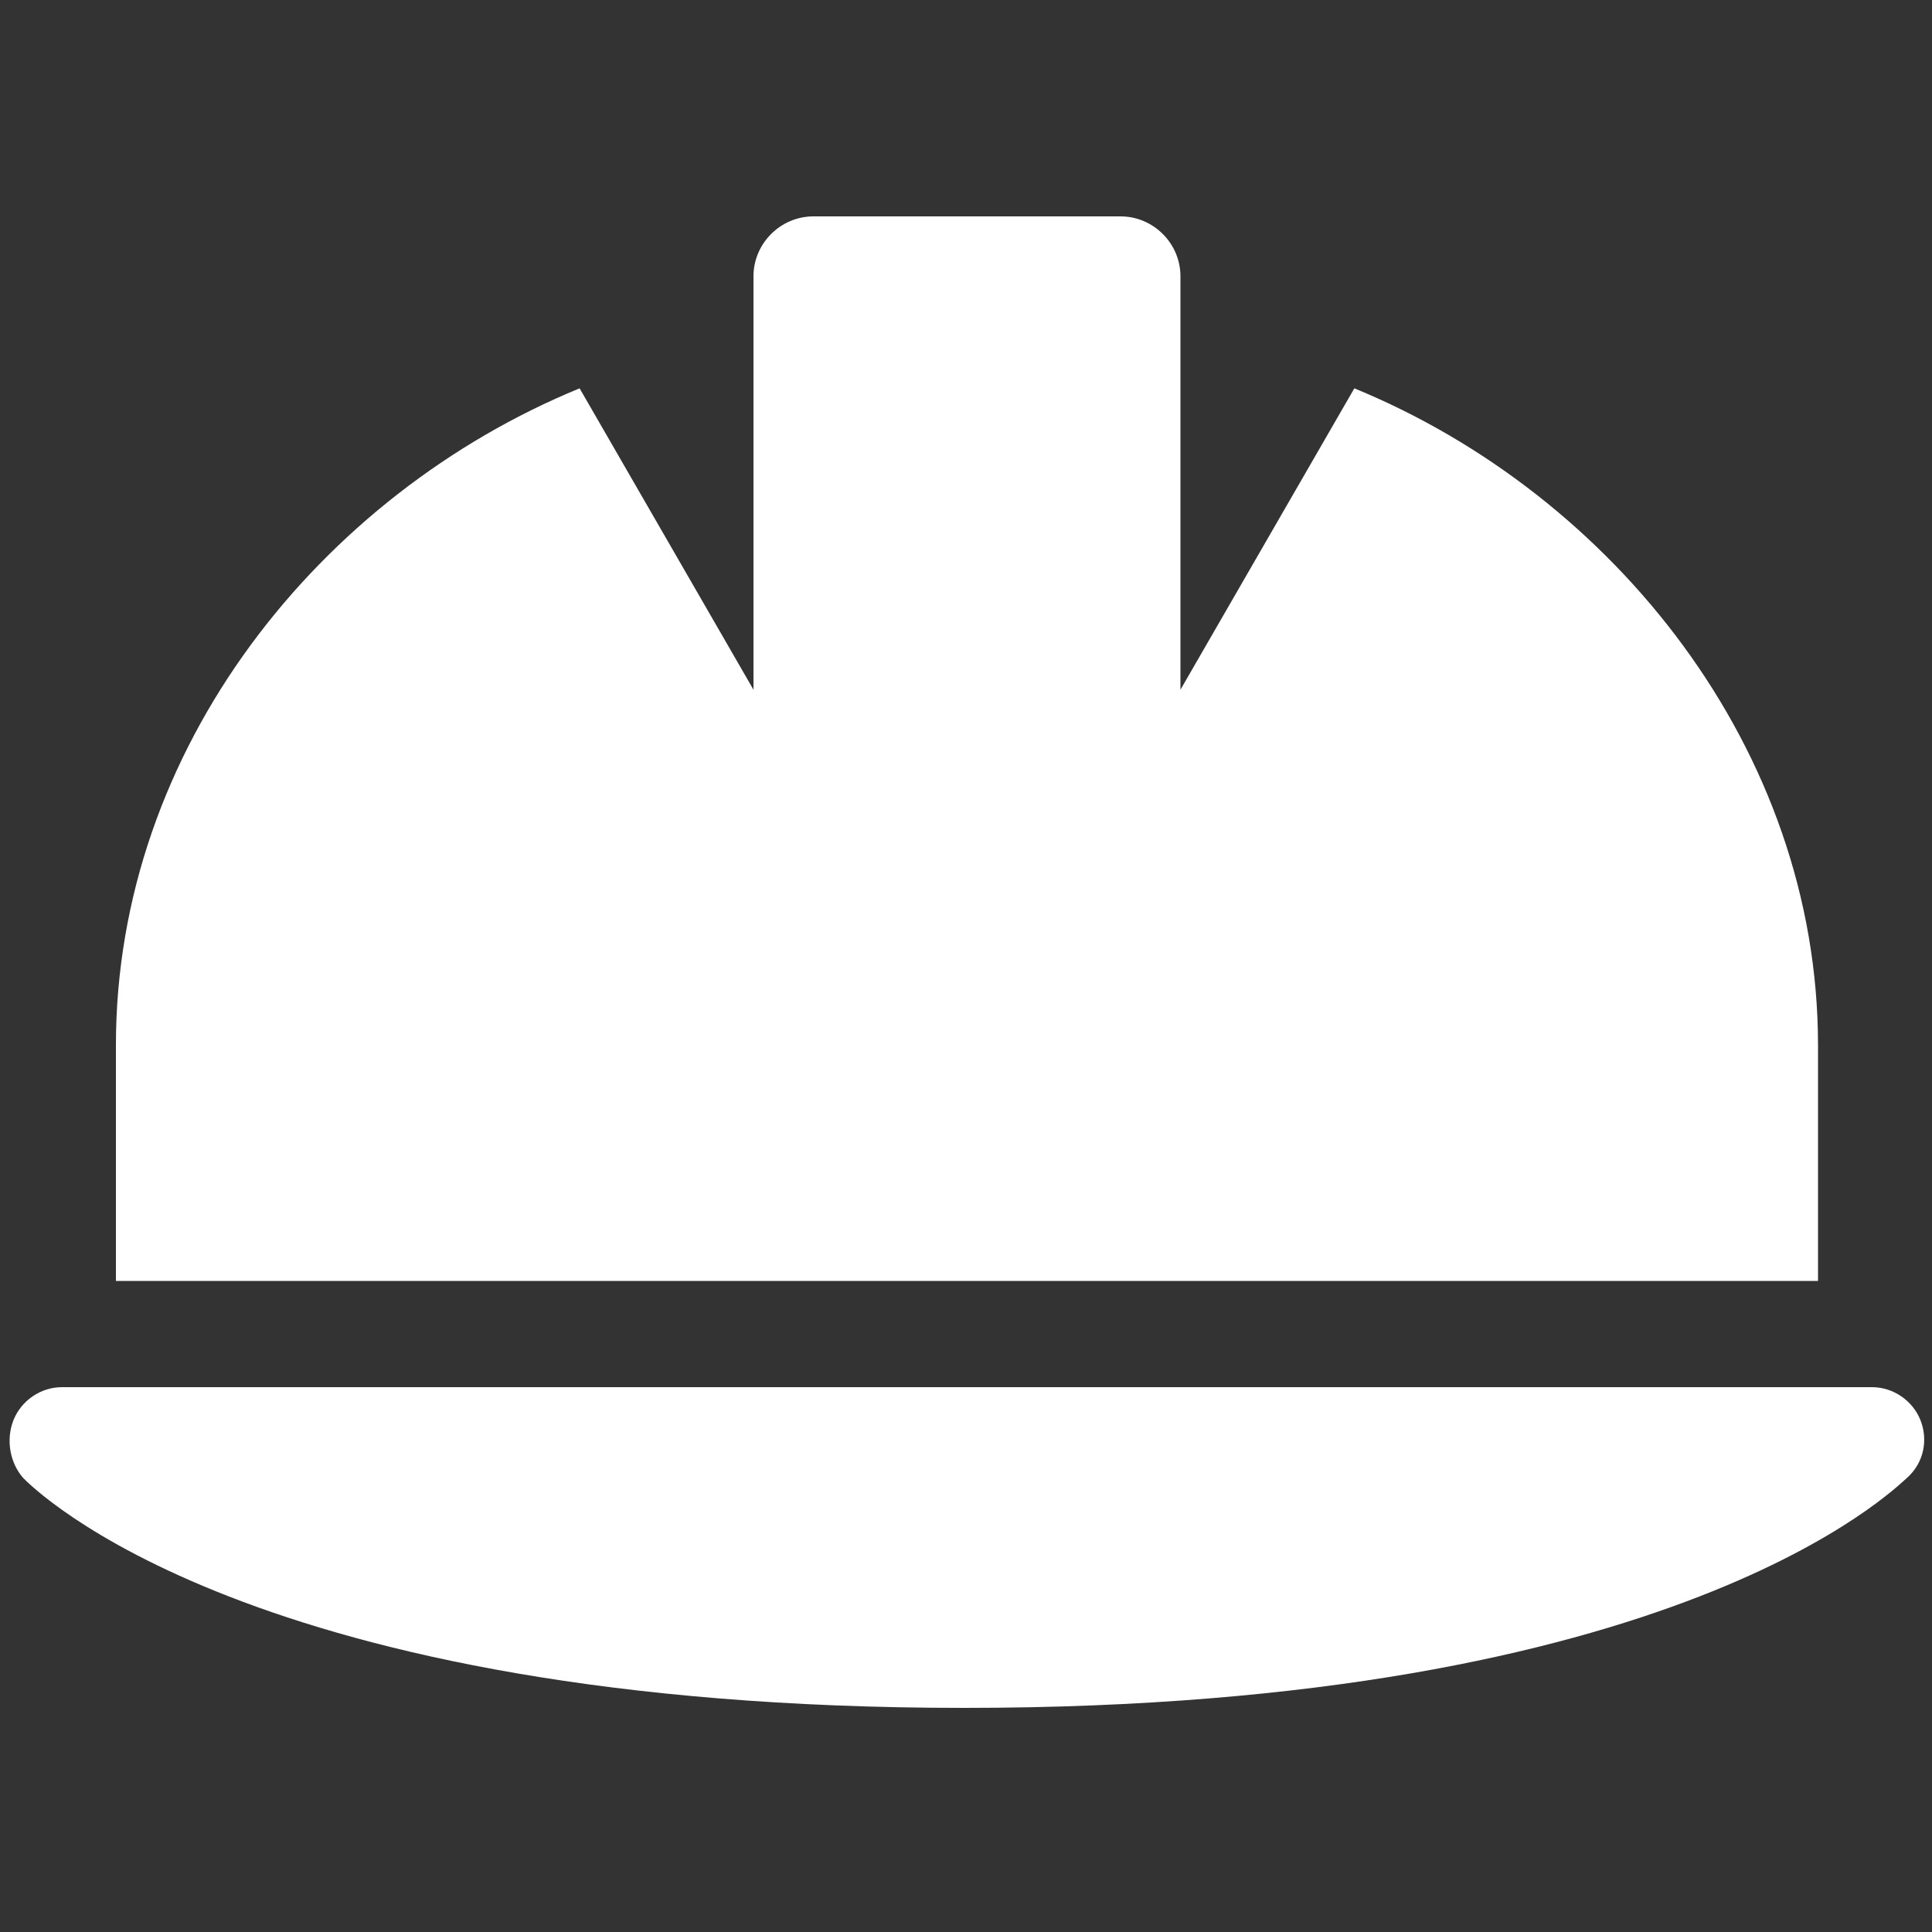 <?xml version="1.0" encoding="utf-8"?>
<!-- Generator: Adobe Illustrator 24.0.0, SVG Export Plug-In . SVG Version: 6.00 Build 0)  -->
<svg version="1.1" id="Layer_1" xmlns="http://www.w3.org/2000/svg" xmlns:xlink="http://www.w3.org/1999/xlink" x="0px" y="0px"
	 viewBox="0 0 100 100" style="enable-background:new 0 0 100 100;" xml:space="preserve">
<rect x="0" y="0" width="100" height="100" fill="#333333" stroke="none"/>
<style type="text/css">
	.st0{fill:#FFFFFF;}
</style>
<path class="st0" d="M94.1,54.1c0-15.3-10.6-28.5-24-34l-9,15.6V14.3c0-1.7-1.4-3.1-3.1-3.1H42.1c-1.7,0-3.1,1.4-3.1,3.1v21.4
	l-9-15.6c-13.4,5.5-24,18.6-24,34v12.2h88.1V54.1z M99.4,73.5c-0.4-1-1.4-1.7-2.5-1.7H3.2c-1.1,0-2.1,0.7-2.5,1.7s-0.2,2.2,0.5,3
	C1.7,77,12.9,88.4,49.9,88.4S98.1,77,98.7,76.5C99.6,75.7,99.8,74.5,99.4,73.5z"/>
</svg>
